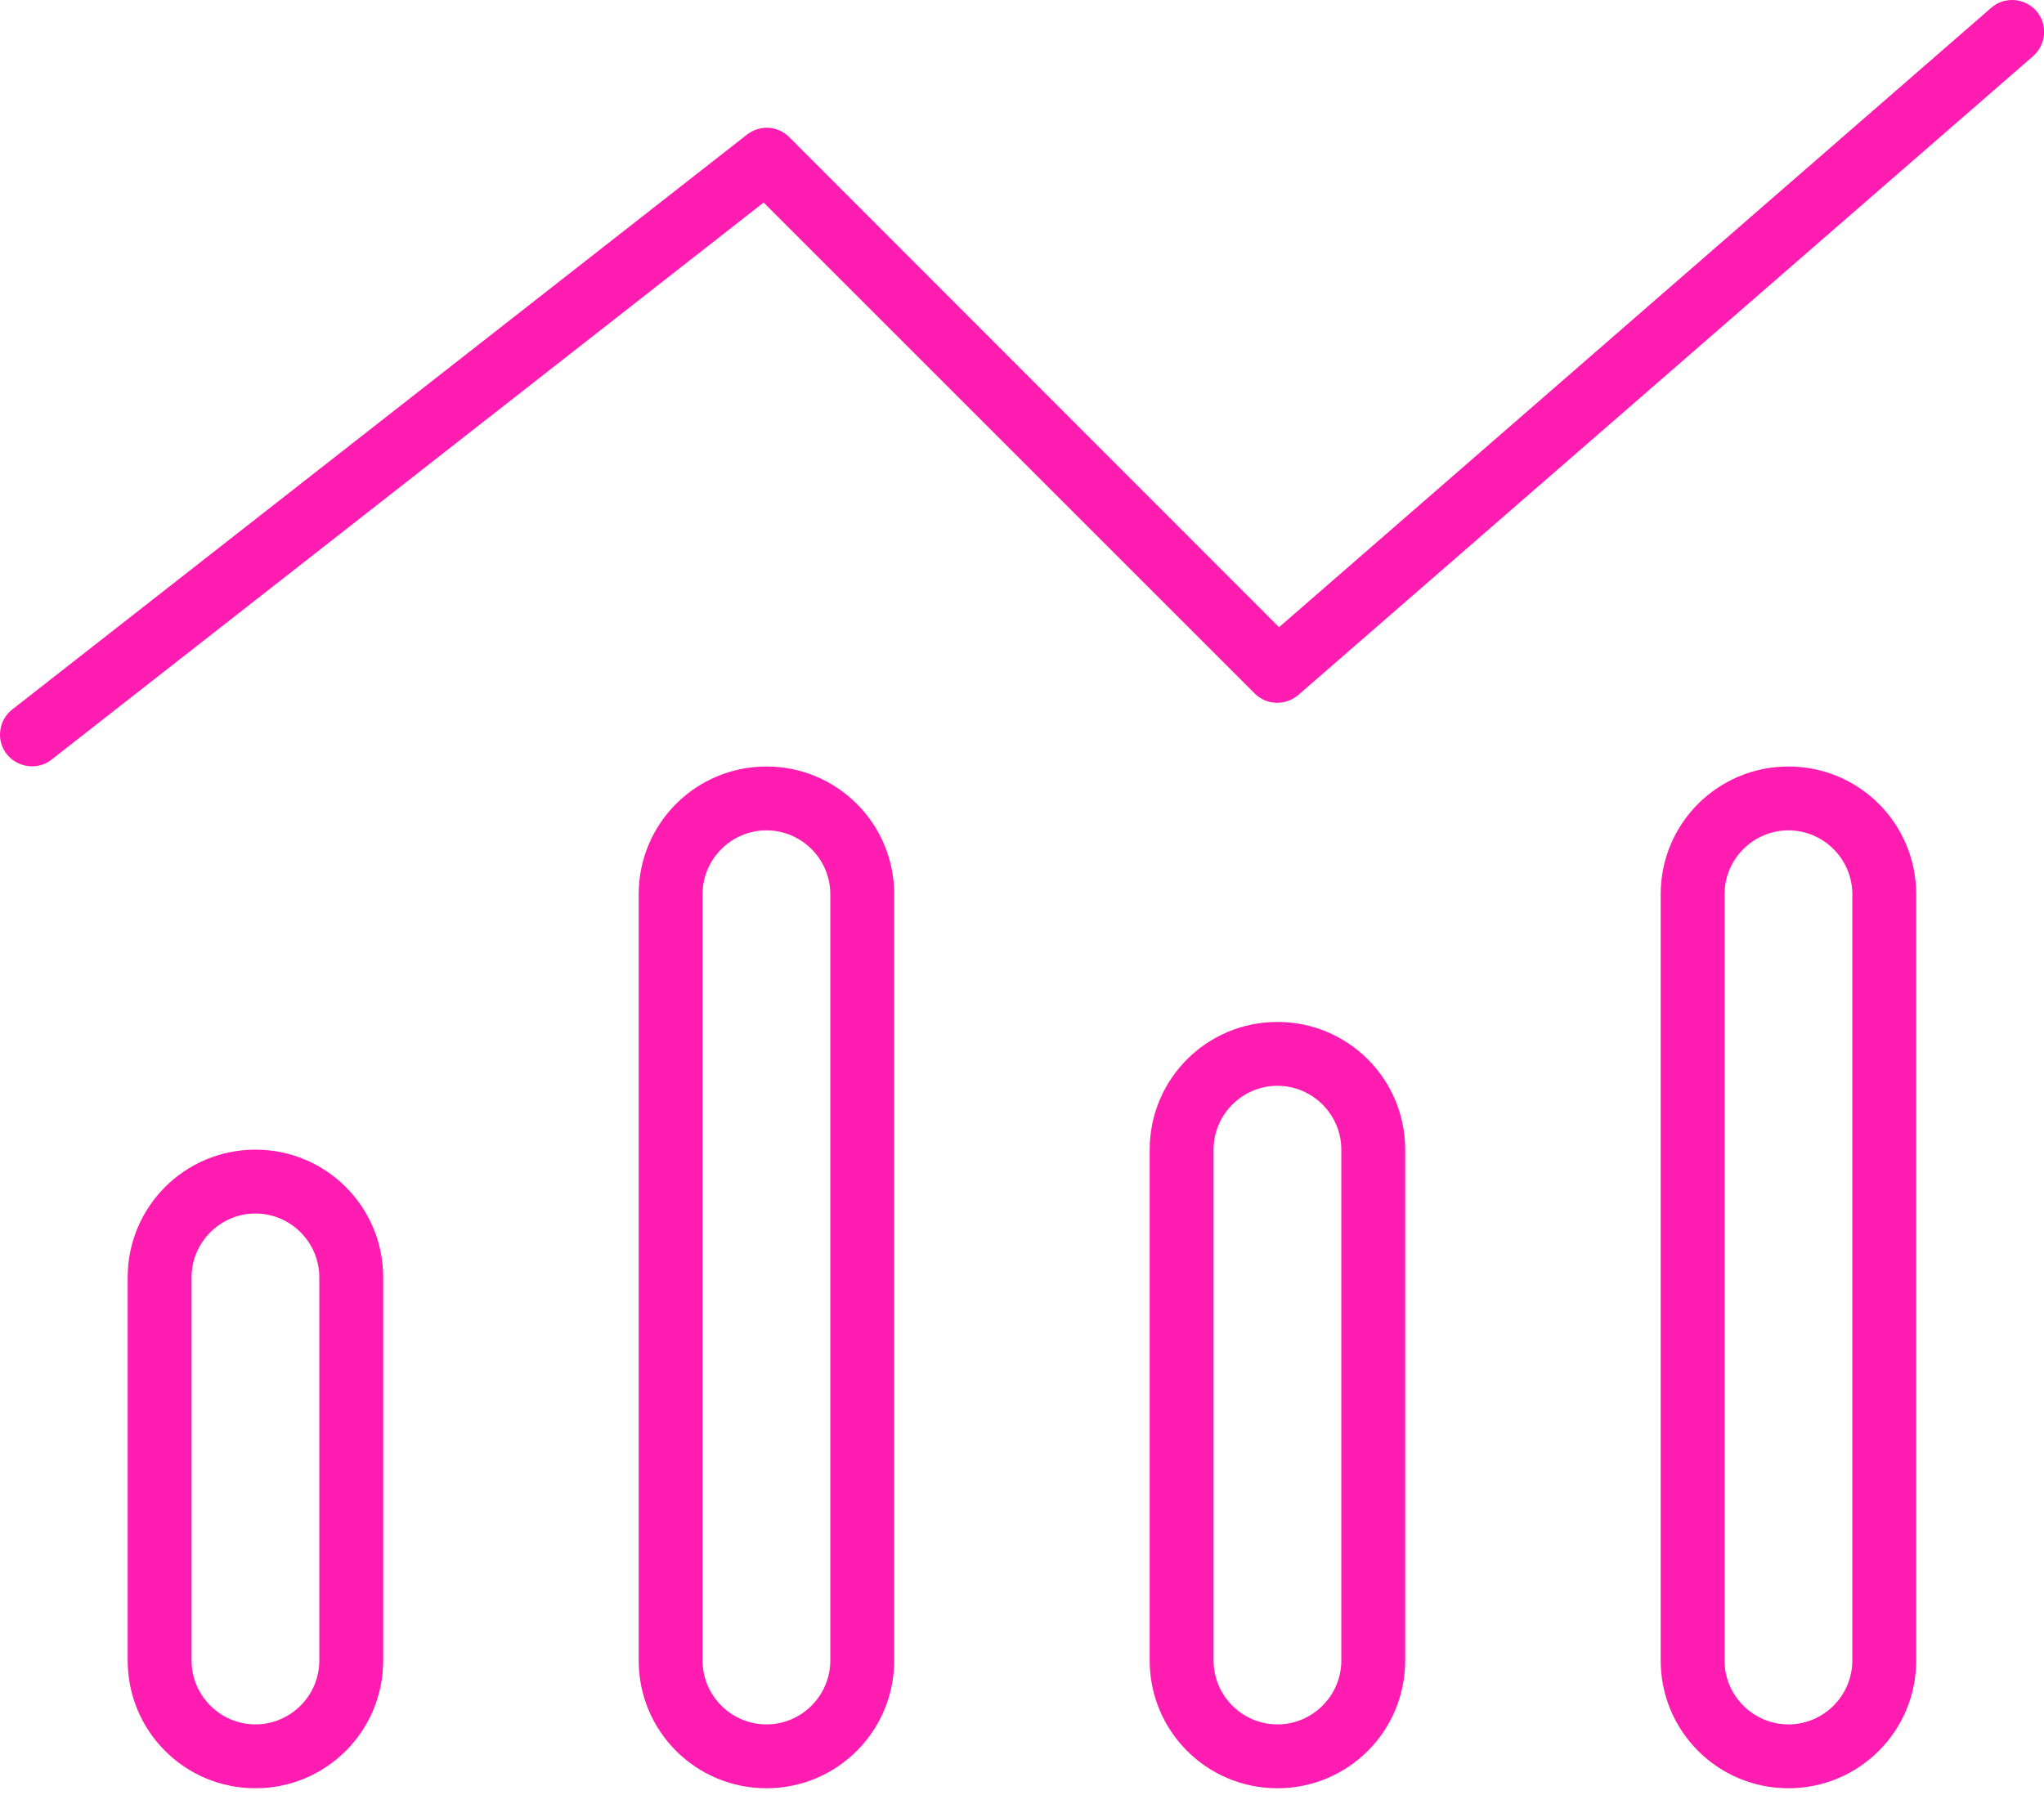 <svg width="128" height="113" viewBox="0 0 128 113" fill="none" xmlns="http://www.w3.org/2000/svg">
<path d="M127.321 3.512C128.146 2.787 128.246 1.512 127.521 0.687C126.796 -0.138 125.521 -0.238 124.696 0.487L80.096 39.287L49.421 8.587C48.696 7.862 47.571 7.812 46.771 8.437L0.771 44.437C-0.104 45.112 -0.254 46.387 0.421 47.237C1.096 48.087 2.371 48.262 3.221 47.587L47.821 12.687L78.571 43.437C79.321 44.187 80.496 44.212 81.296 43.537L127.296 3.537L127.321 3.512ZM51.996 56.012V104.012C51.996 106.212 50.196 108.012 47.996 108.012C45.796 108.012 43.996 106.212 43.996 104.012V56.012C43.996 53.812 45.796 52.012 47.996 52.012C50.196 52.012 51.996 53.812 51.996 56.012ZM47.996 48.012C43.571 48.012 39.996 51.587 39.996 56.012V104.012C39.996 108.437 43.571 112.012 47.996 112.012C52.421 112.012 55.996 108.437 55.996 104.012V56.012C55.996 51.587 52.421 48.012 47.996 48.012ZM19.996 104.012C19.996 106.212 18.196 108.012 15.996 108.012C13.796 108.012 11.996 106.212 11.996 104.012V80.012C11.996 77.812 13.796 76.012 15.996 76.012C18.196 76.012 19.996 77.812 19.996 80.012V104.012ZM15.996 72.012C11.571 72.012 7.996 75.587 7.996 80.012V104.012C7.996 108.437 11.571 112.012 15.996 112.012C20.421 112.012 23.996 108.437 23.996 104.012V80.012C23.996 75.587 20.421 72.012 15.996 72.012ZM83.996 72.012V104.012C83.996 106.212 82.196 108.012 79.996 108.012C77.796 108.012 75.996 106.212 75.996 104.012V72.012C75.996 69.812 77.796 68.012 79.996 68.012C82.196 68.012 83.996 69.812 83.996 72.012ZM71.996 72.012V104.012C71.996 108.437 75.571 112.012 79.996 112.012C84.421 112.012 87.996 108.437 87.996 104.012V72.012C87.996 67.587 84.421 64.012 79.996 64.012C75.571 64.012 71.996 67.587 71.996 72.012ZM115.996 56.012V104.012C115.996 106.212 114.196 108.012 111.996 108.012C109.796 108.012 107.996 106.212 107.996 104.012V56.012C107.996 53.812 109.796 52.012 111.996 52.012C114.196 52.012 115.996 53.812 115.996 56.012ZM111.996 48.012C107.571 48.012 103.996 51.587 103.996 56.012V104.012C103.996 108.437 107.571 112.012 111.996 112.012C116.421 112.012 119.996 108.437 119.996 104.012V56.012C119.996 51.587 116.421 48.012 111.996 48.012Z" fill="#FF1CB0"/>
</svg>
